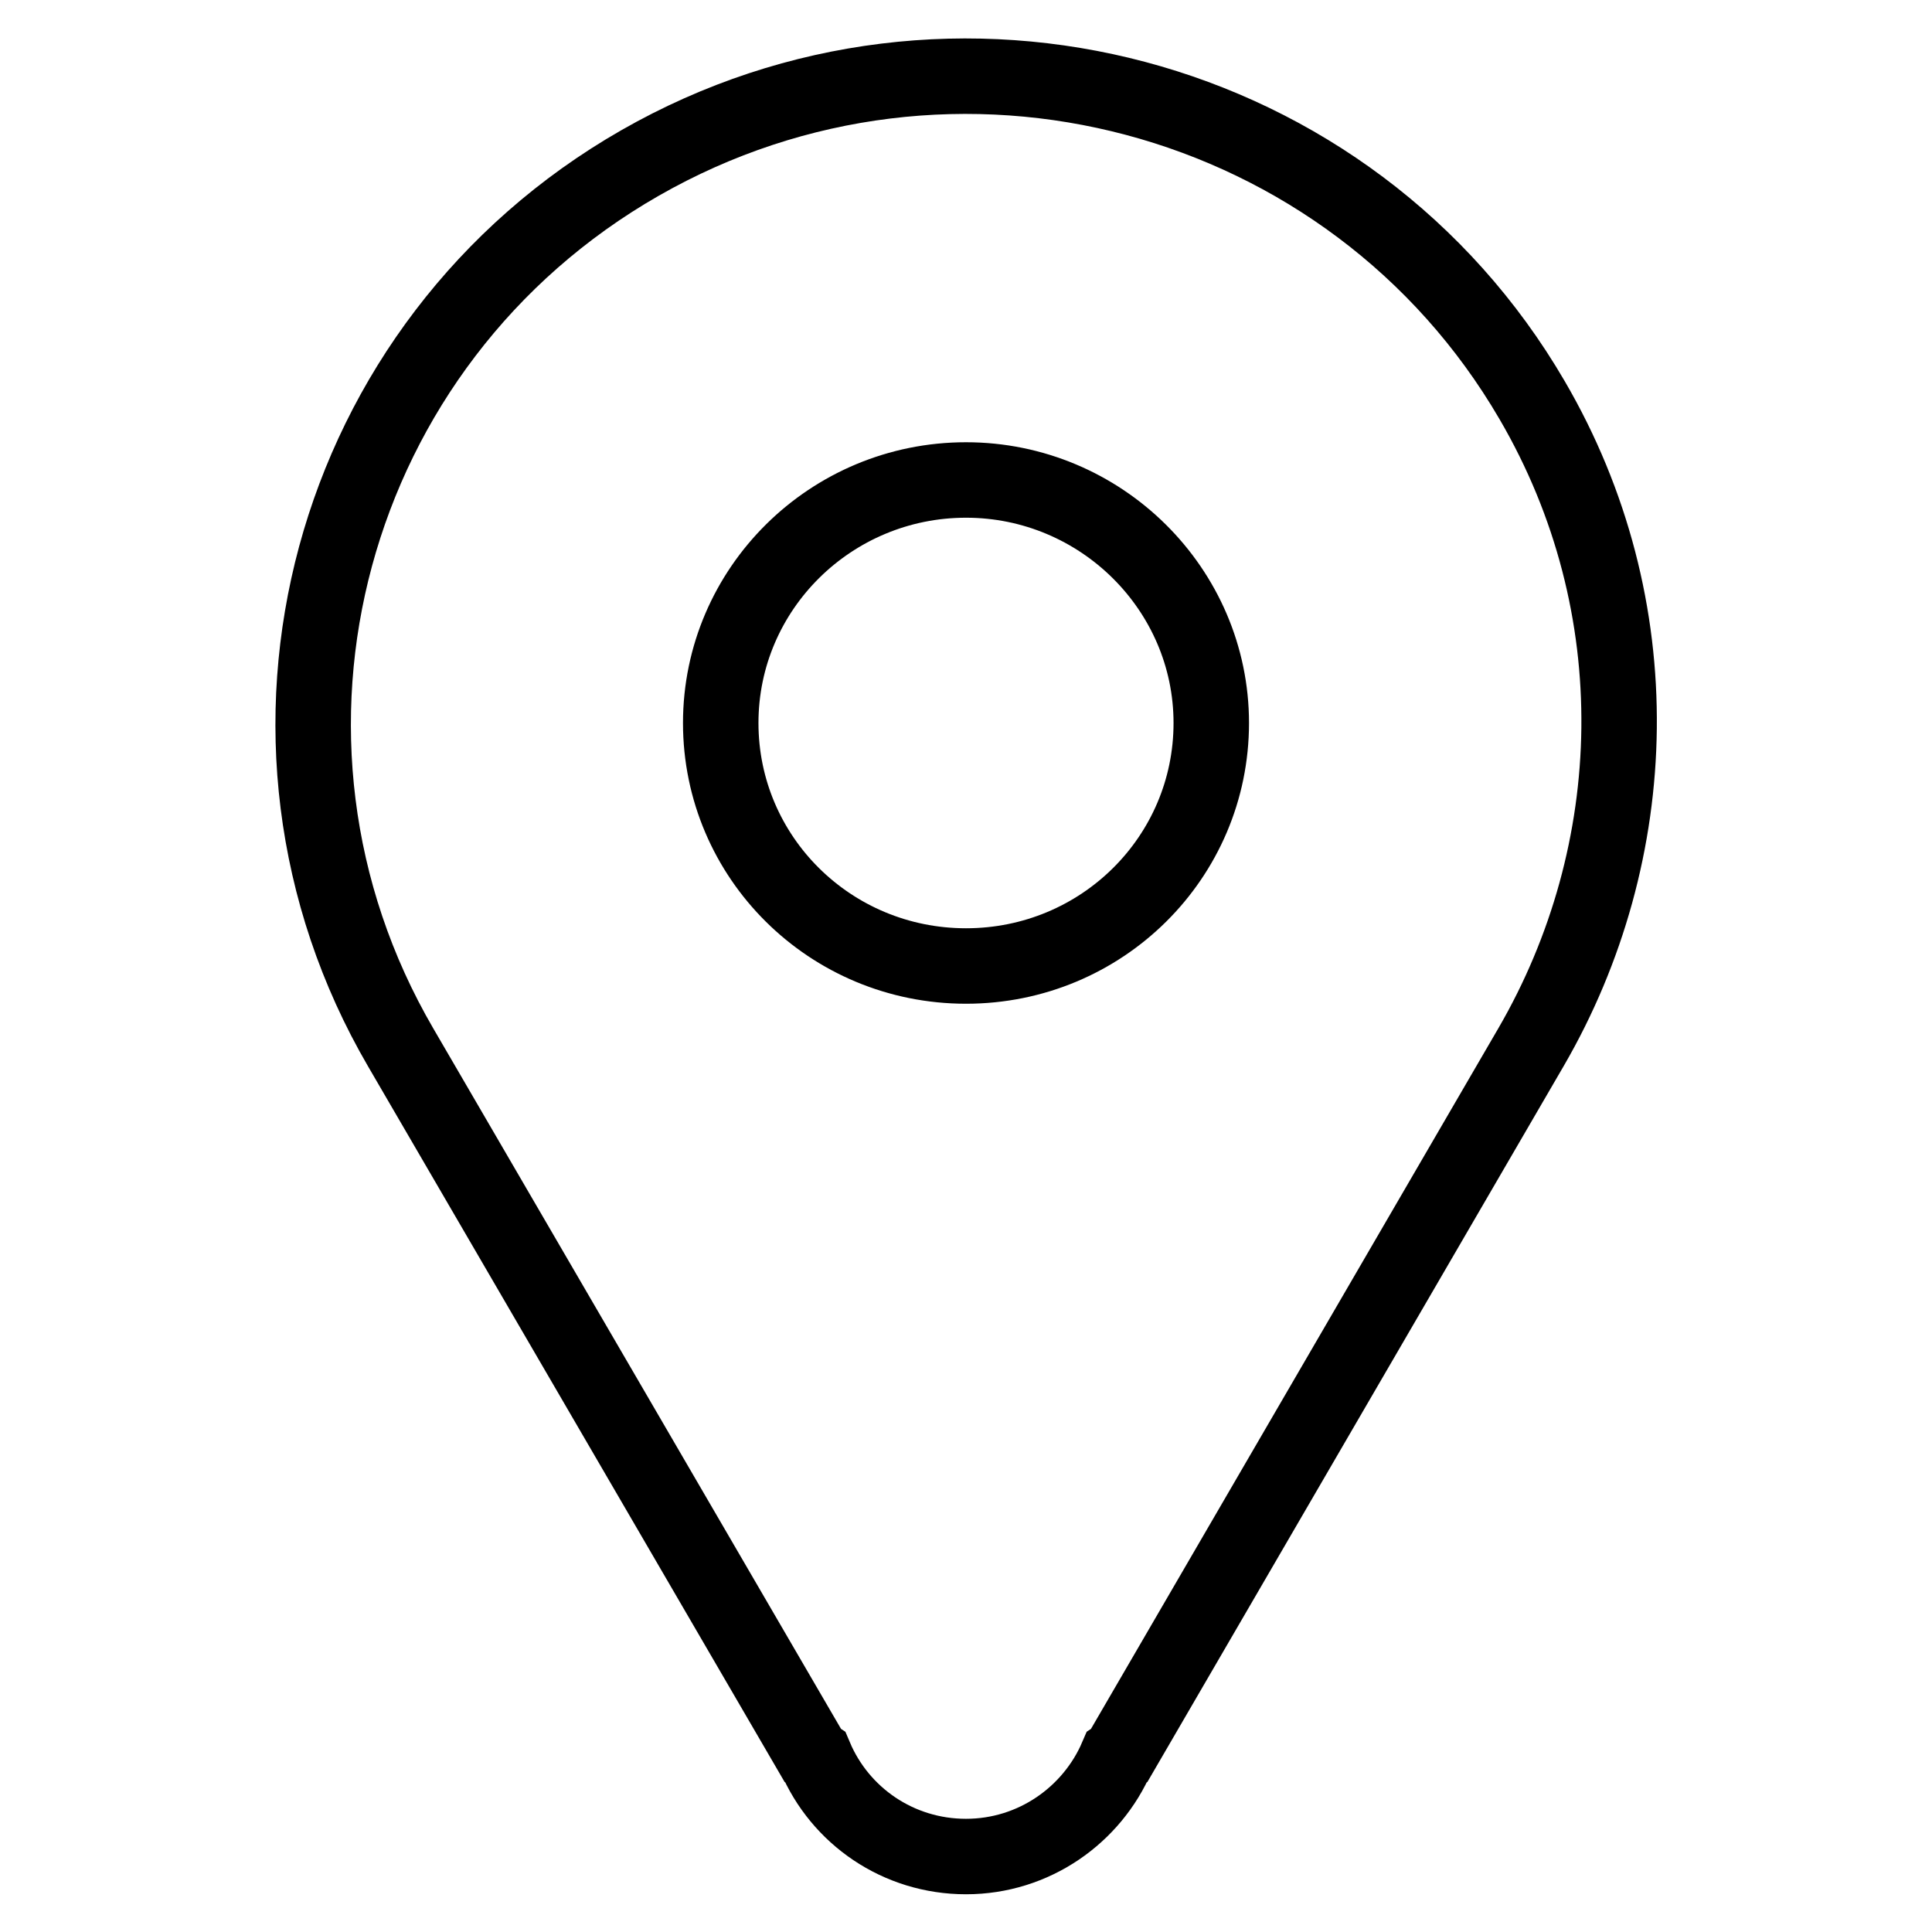 <?xml version="1.0" encoding="utf-8"?>
<!-- Svg Vector Icons : http://www.onlinewebfonts.com/icon -->
<!DOCTYPE svg PUBLIC "-//W3C//DTD SVG 1.1//EN" "http://www.w3.org/Graphics/SVG/1.1/DTD/svg11.dtd">
<svg version="1.1" xmlns="http://www.w3.org/2000/svg" xmlns:xlink="http://www.w3.org/1999/xlink" x="0px" y="0px" viewBox="0 0 256 256" enable-background="new 0 0 256 256" xml:space="preserve">
<g> <path stroke-width="10" fill-opacity="0" stroke="#000000"  d="M202.9,138.7L202.9,138.7l-54.6,93.9l-0.3,0.2c-3.3,7.7-11,13.2-20,13.2c-9,0-16.7-5.4-20-13.2l-0.3-0.2 l-54.6-93.8c-23.9-41-9.7-93.5,31.7-117.2c41.4-23.7,94.3-9.6,118.2,31.4C219,80.4,217.8,113,202.9,138.7z M128,63.6 c-17.9,0-32.5,14.4-32.5,32.2c0,17.8,14.5,32.2,32.5,32.2s32.5-14.4,32.5-32.2C160.5,78.1,145.9,63.6,128,63.6z"/></g>
</svg>